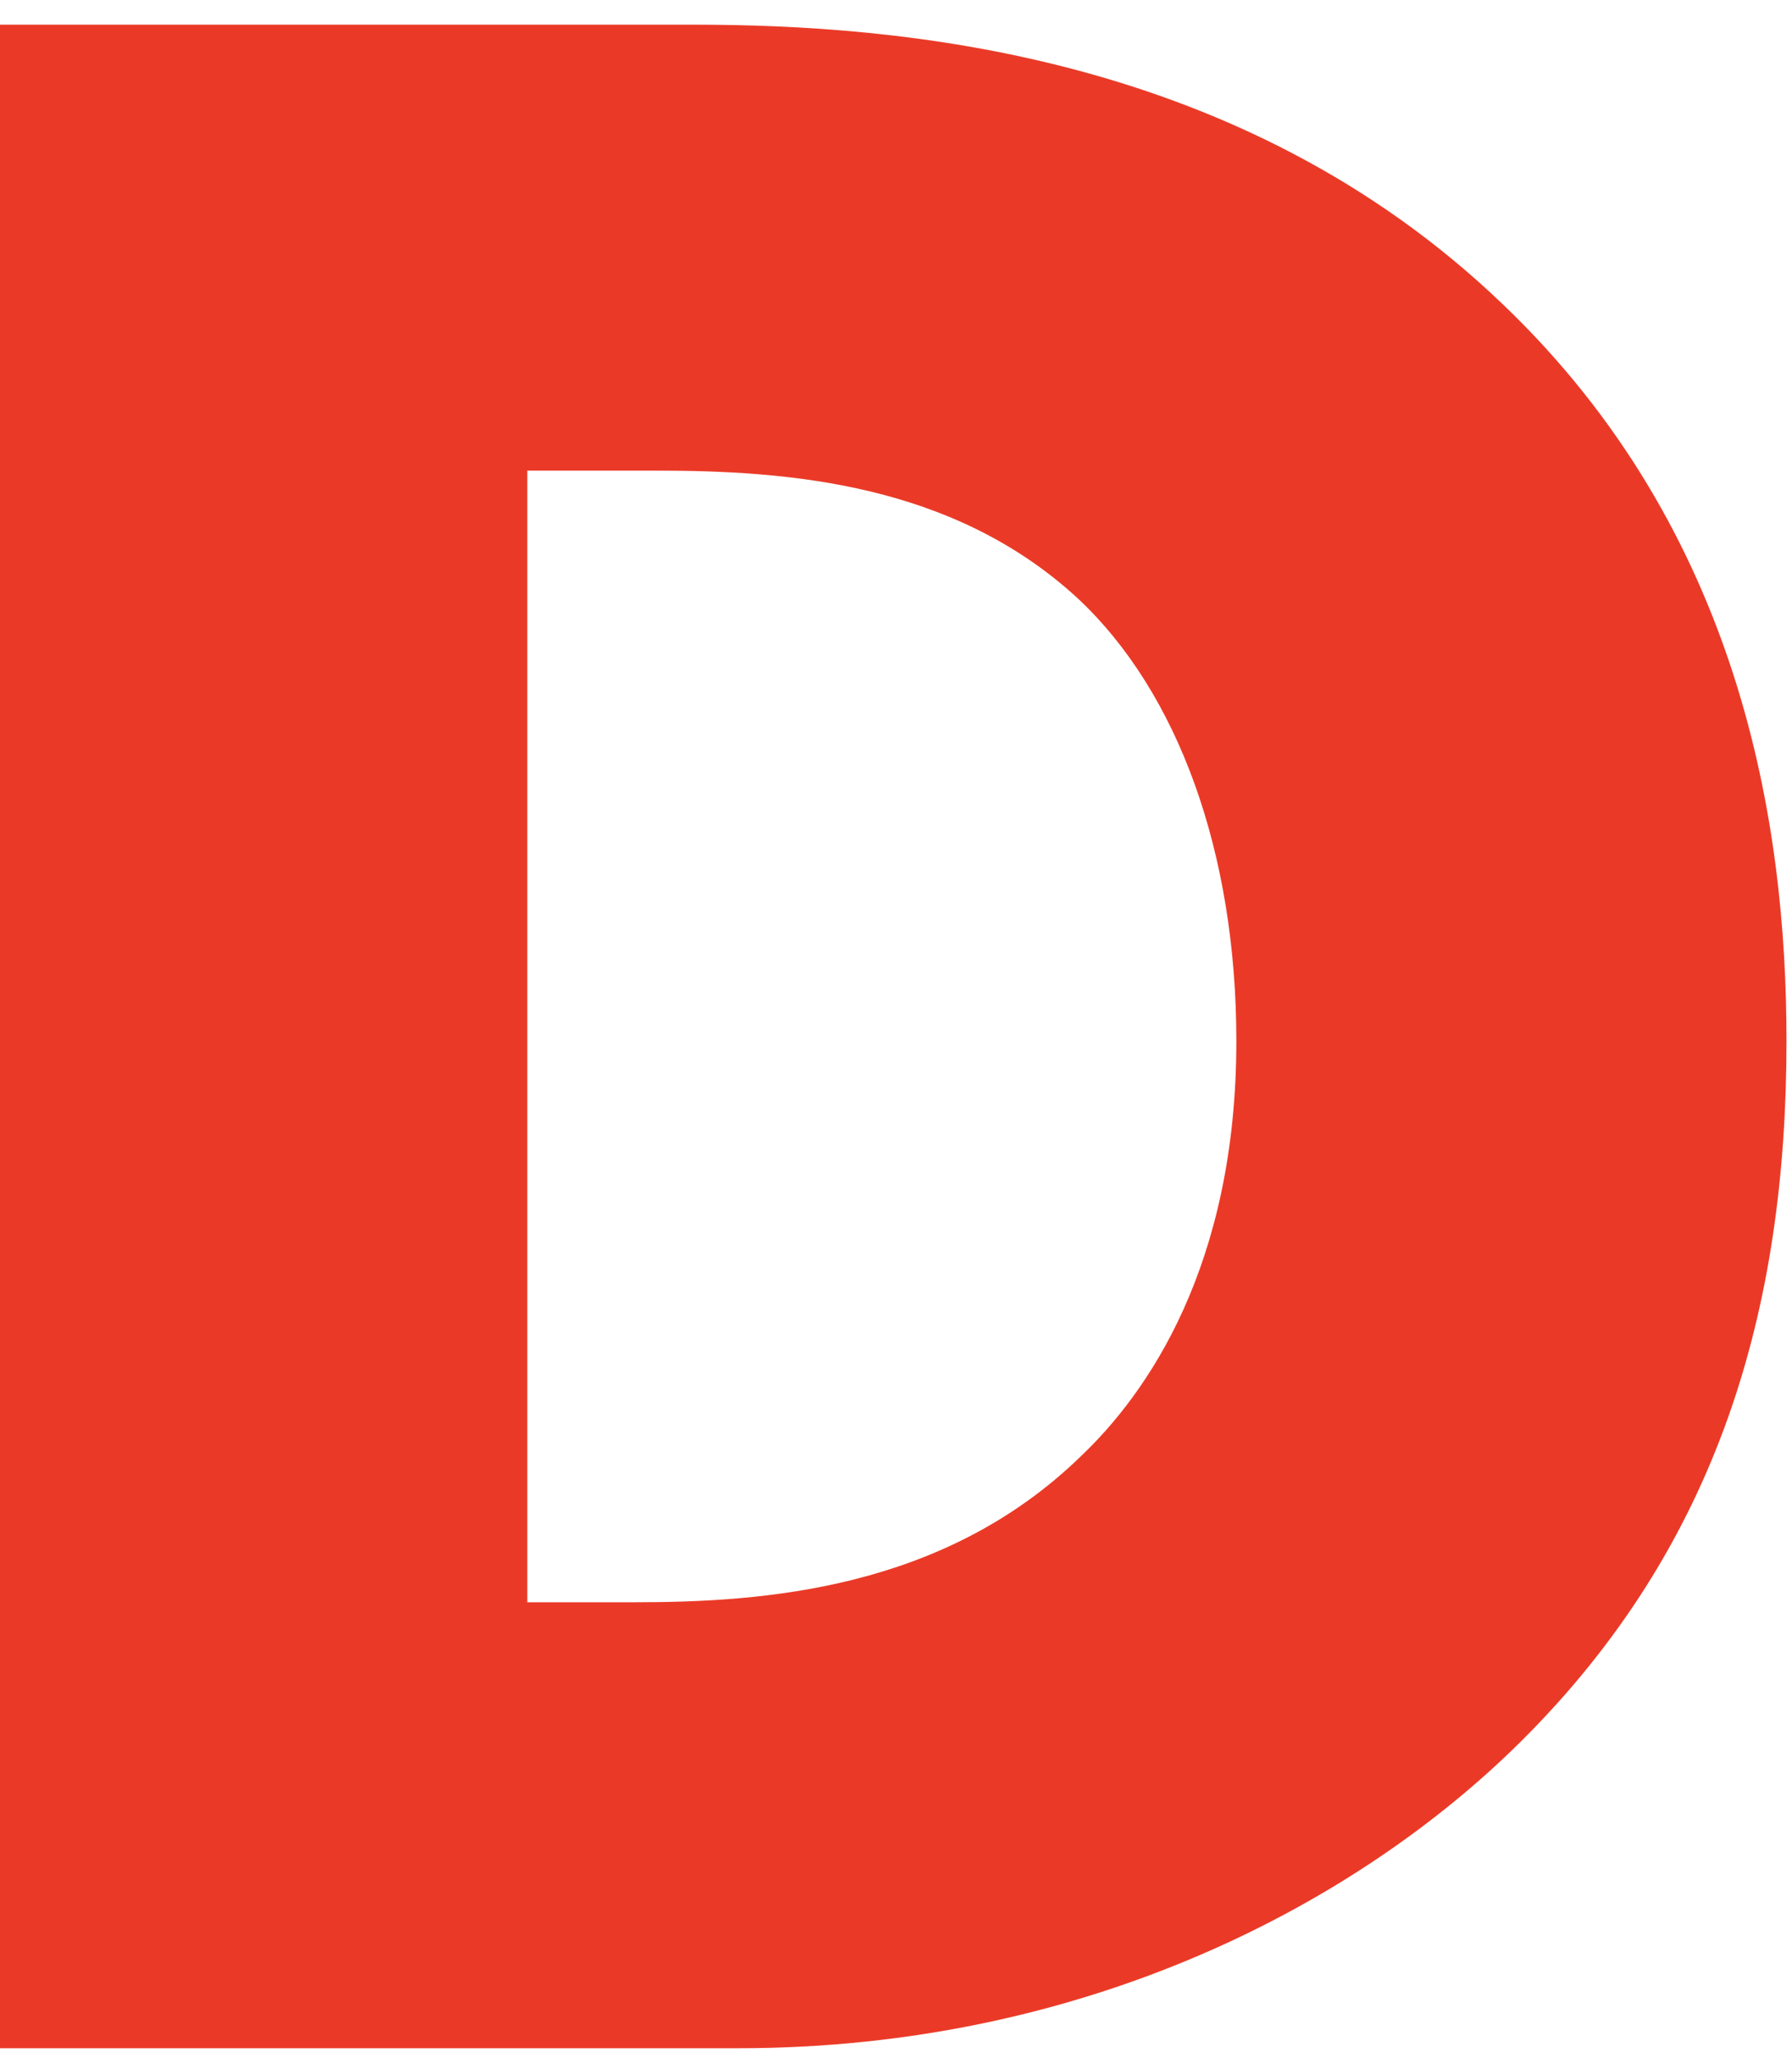 <?xml version="1.0" encoding="UTF-8"?><svg xmlns="http://www.w3.org/2000/svg" xmlns:xlink="http://www.w3.org/1999/xlink" xmlns:avocode="https://avocode.com/" id="SVGDoc6509fe1900209" width="54px" height="62px" version="1.1" viewBox="0 0 54 62" aria-hidden="true"><defs><linearGradient class="cerosgradient" data-cerosgradient="true" id="CerosGradient_id1d9ed3c84" gradientUnits="userSpaceOnUse" x1="50%" y1="100%" x2="50%" y2="0%"><stop offset="0%" stop-color="#d1d1d1"/><stop offset="100%" stop-color="#d1d1d1"/></linearGradient><linearGradient/></defs><g><g><path d="M-0.044,61.698v-60.955h20.906c6.171,0 16.486,0.822 24.407,8.407c7.184,6.854 8.565,15.627 8.565,22.207c0,8.042 -2.026,15.17 -8.013,21.11c-4.881,4.844 -13.078,9.231 -23.577,9.231zM15.889,48.264h3.223c3.869,0 9.303,-0.366 13.447,-4.387c2.026,-1.919 4.697,-5.757 4.697,-12.52c0,-5.666 -1.75,-10.509 -4.789,-13.342c-3.776,-3.473 -8.75,-3.839 -12.71,-3.839h-3.868z" fill="#ea3a27" fill-opacity="1"/></g></g></svg>